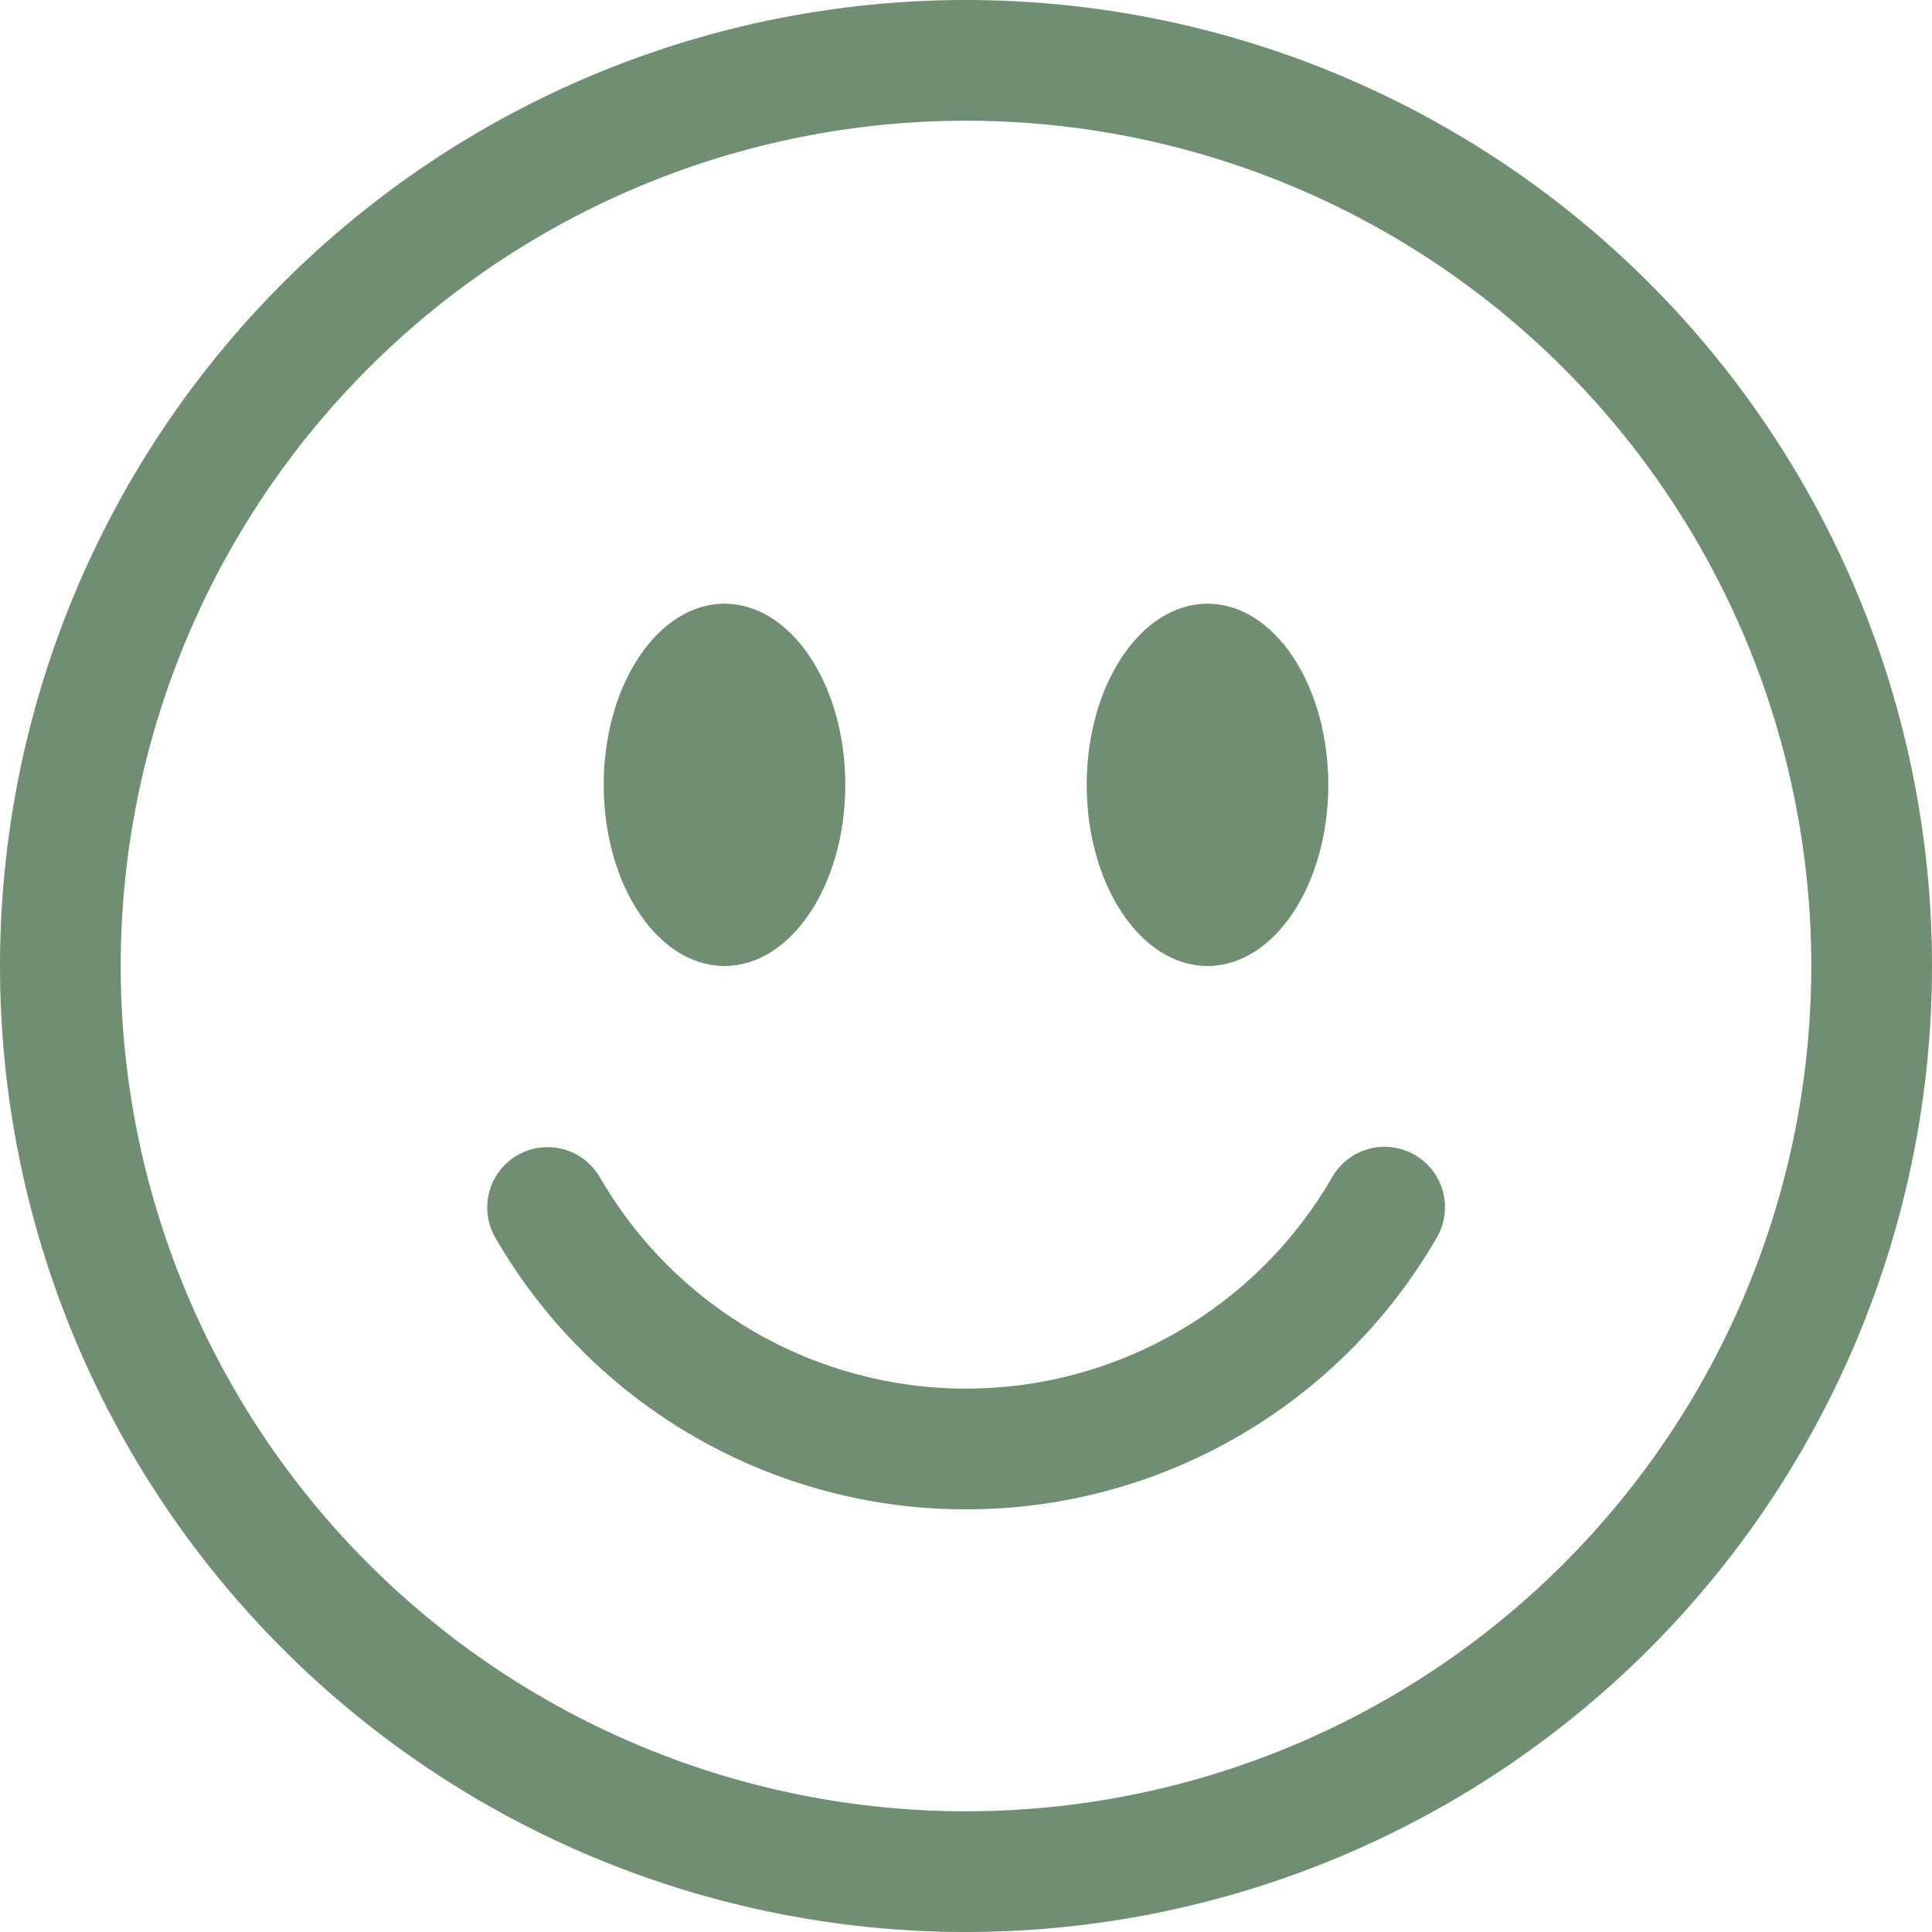 <svg xmlns="http://www.w3.org/2000/svg" width="25" height="25" viewBox="0 0 25 25" fill="none"><g clip-path="url(#clip0_6538_28847)"><path d="M12.5 23.438C9.599 23.438 6.817 22.285 4.766 20.234C2.715 18.183 1.562 15.401 1.562 12.5C1.562 9.599 2.715 6.817 4.766 4.766C6.817 2.715 9.599 1.562 12.5 1.562C15.401 1.562 18.183 2.715 20.234 4.766C22.285 6.817 23.438 9.599 23.438 12.5C23.438 15.401 22.285 18.183 20.234 20.234C18.183 22.285 15.401 23.438 12.5 23.438ZM12.5 25C15.815 25 18.995 23.683 21.339 21.339C23.683 18.995 25 15.815 25 12.5C25 9.185 23.683 6.005 21.339 3.661C18.995 1.317 15.815 0 12.5 0C9.185 0 6.005 1.317 3.661 3.661C1.317 6.005 0 9.185 0 12.5C0 15.815 1.317 18.995 3.661 21.339C6.005 23.683 9.185 25 12.5 25Z" fill="#6F8E72"></path><path d="M6.695 14.948C6.875 14.845 7.088 14.817 7.288 14.87C7.488 14.924 7.659 15.055 7.762 15.234C8.243 16.066 8.933 16.756 9.765 17.236C10.596 17.716 11.54 17.969 12.5 17.969C13.46 17.969 14.403 17.716 15.235 17.236C16.067 16.756 16.757 16.066 17.238 15.234C17.288 15.145 17.357 15.066 17.438 15.003C17.519 14.94 17.613 14.893 17.712 14.867C17.811 14.84 17.915 14.832 18.017 14.846C18.119 14.859 18.218 14.892 18.307 14.944C18.396 14.995 18.475 15.064 18.537 15.146C18.6 15.228 18.646 15.321 18.672 15.421C18.698 15.52 18.705 15.624 18.691 15.726C18.677 15.828 18.643 15.927 18.591 16.016C17.973 17.085 17.085 17.973 16.016 18.59C14.947 19.207 13.735 19.532 12.5 19.531C11.265 19.532 10.053 19.207 8.984 18.59C7.914 17.973 7.027 17.085 6.409 16.016C6.306 15.836 6.278 15.623 6.331 15.423C6.385 15.223 6.516 15.052 6.695 14.948ZM10.938 10.156C10.938 11.45 10.238 12.5 9.375 12.5C8.512 12.5 7.812 11.45 7.812 10.156C7.812 8.863 8.512 7.812 9.375 7.812C10.238 7.812 10.938 8.863 10.938 10.156ZM17.188 10.156C17.188 11.45 16.488 12.5 15.625 12.5C14.762 12.5 14.062 11.45 14.062 10.156C14.062 8.863 14.762 7.812 15.625 7.812C16.488 7.812 17.188 8.863 17.188 10.156Z" fill="#6F8E72"></path></g><defs><clipPath id="clip0_6538_28847"><rect width="25" height="25" fill="white"></rect></clipPath></defs></svg>